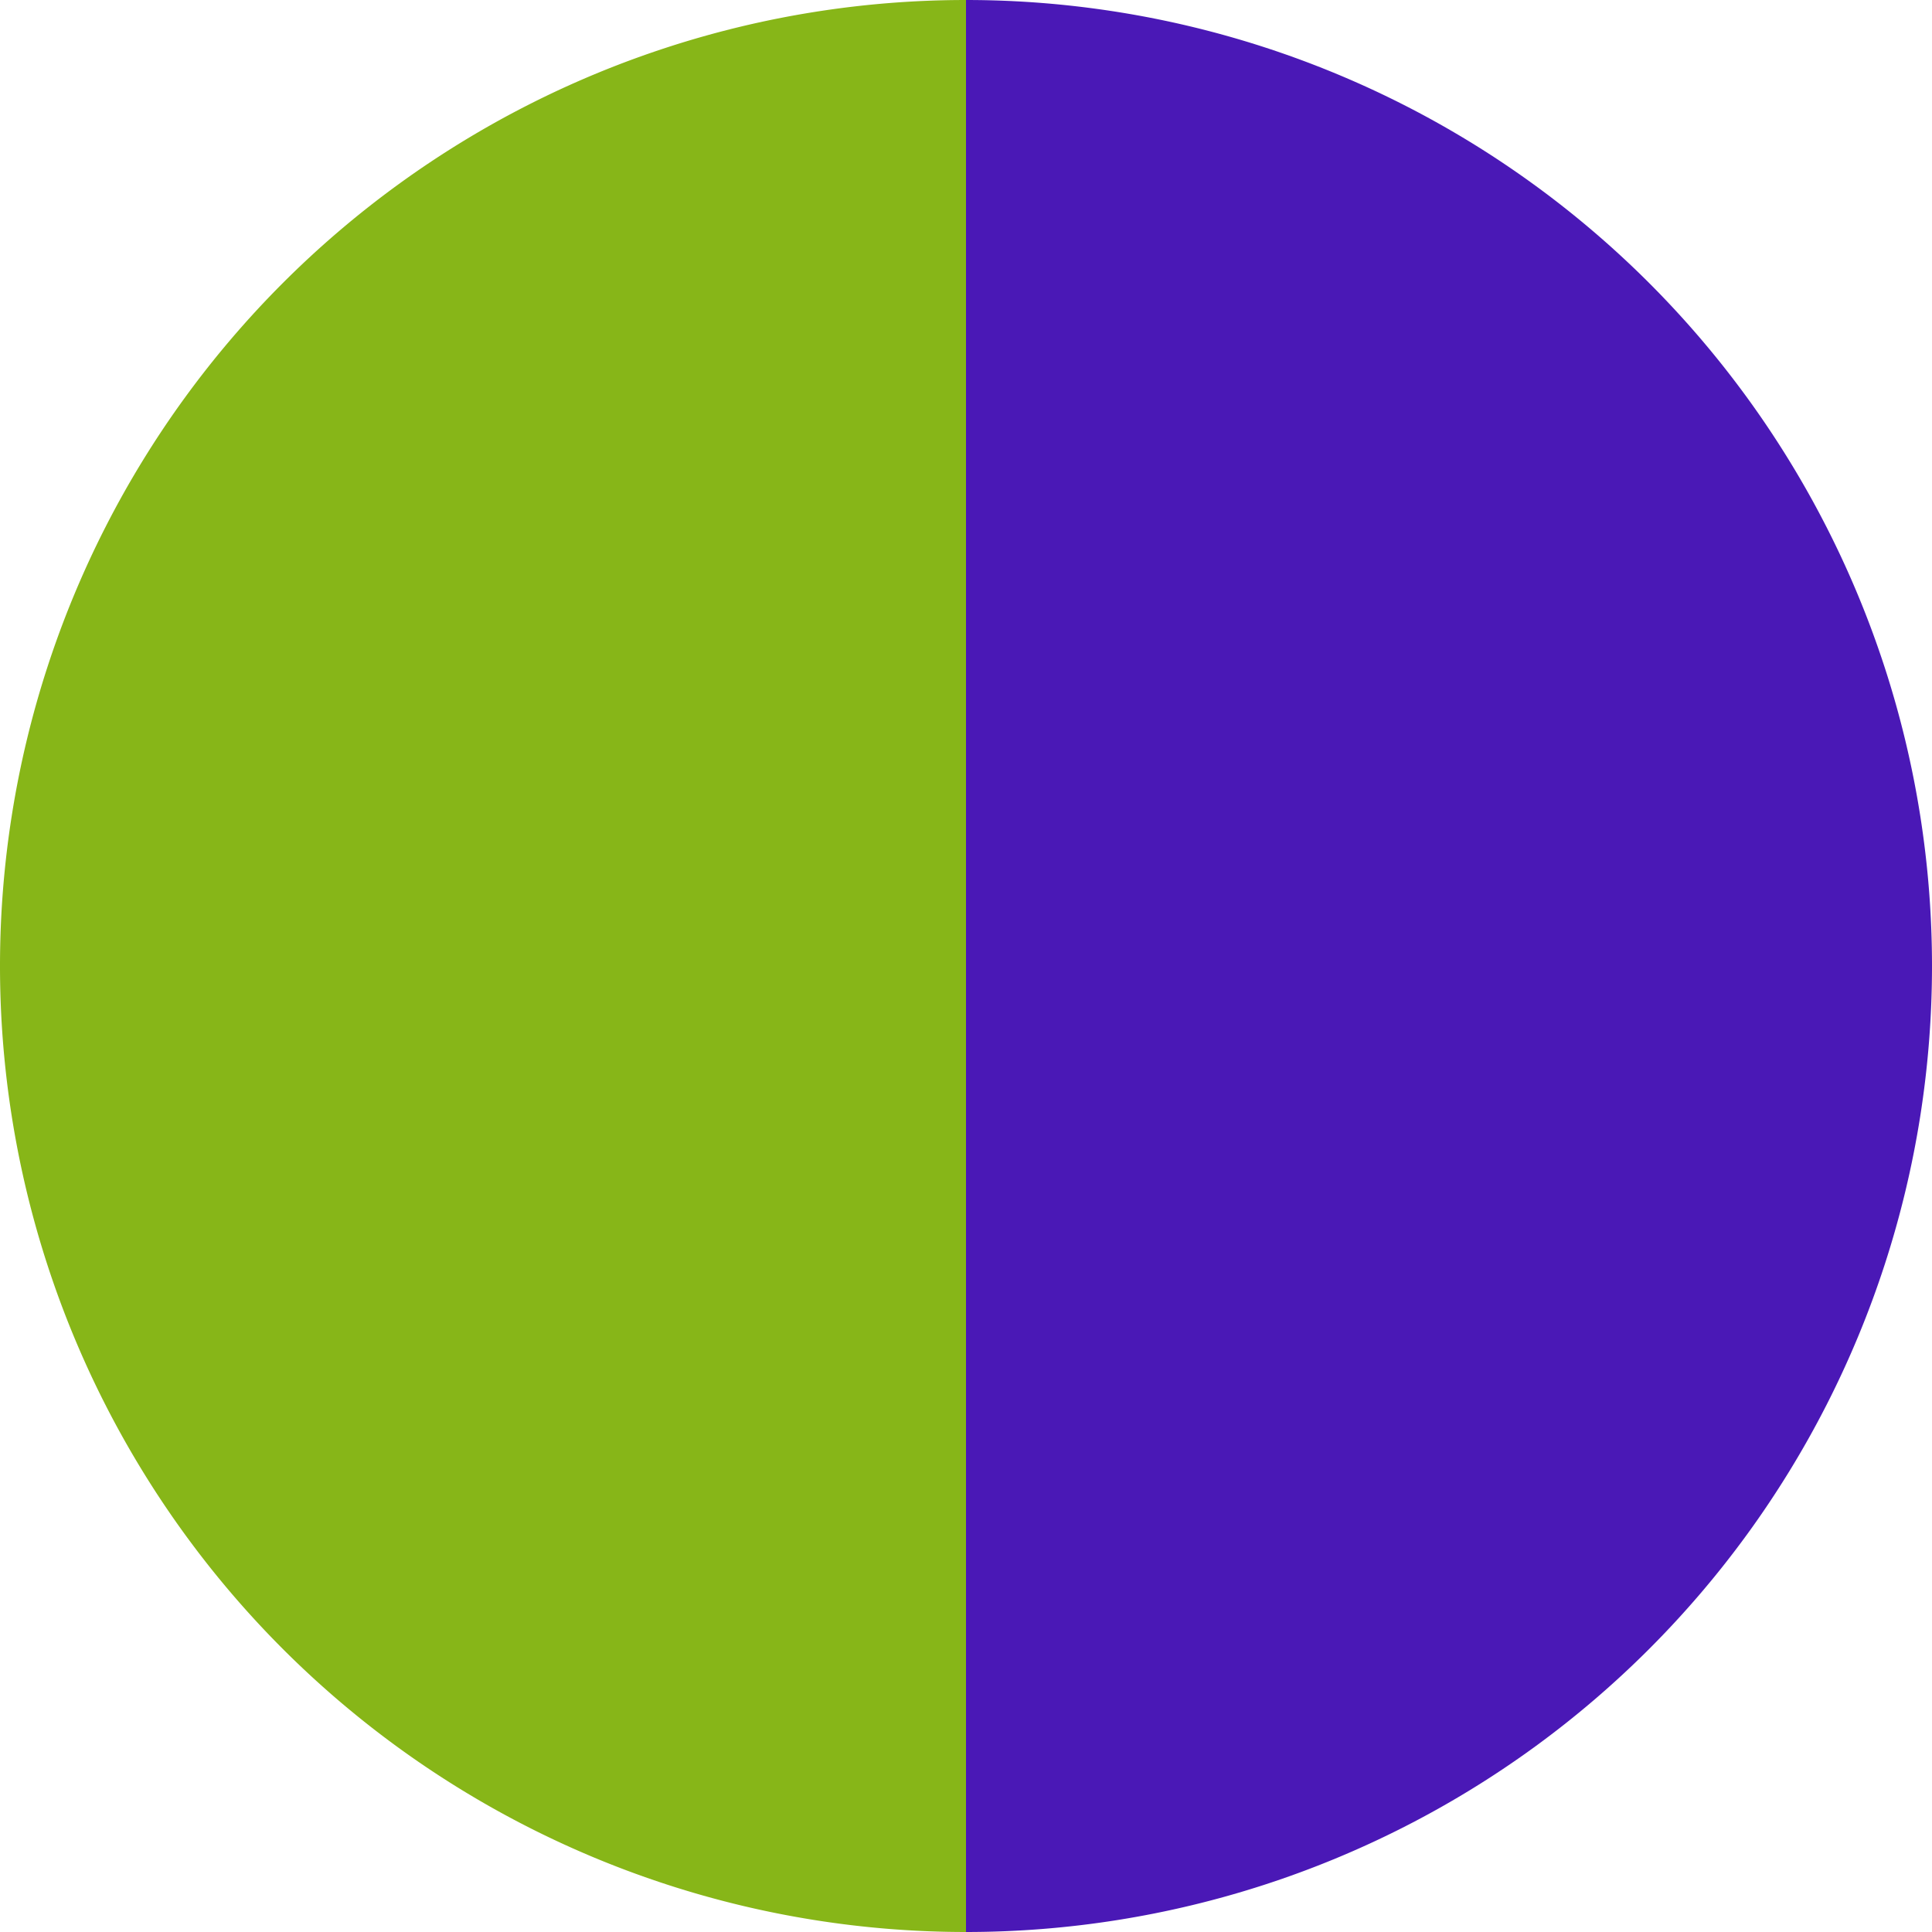 <?xml version="1.0" standalone="no"?>
<svg width="500" height="500" viewBox="-1 -1 2 2" xmlns="http://www.w3.org/2000/svg">
        <path d="M 0 -1 
             A 1,1 0 0,1 0 1             L 0,0
             z" fill="#4a18b6" />
            <path d="M 0 1 
             A 1,1 0 0,1 -0 -1             L 0,0
             z" fill="#87b618" />
    </svg>
